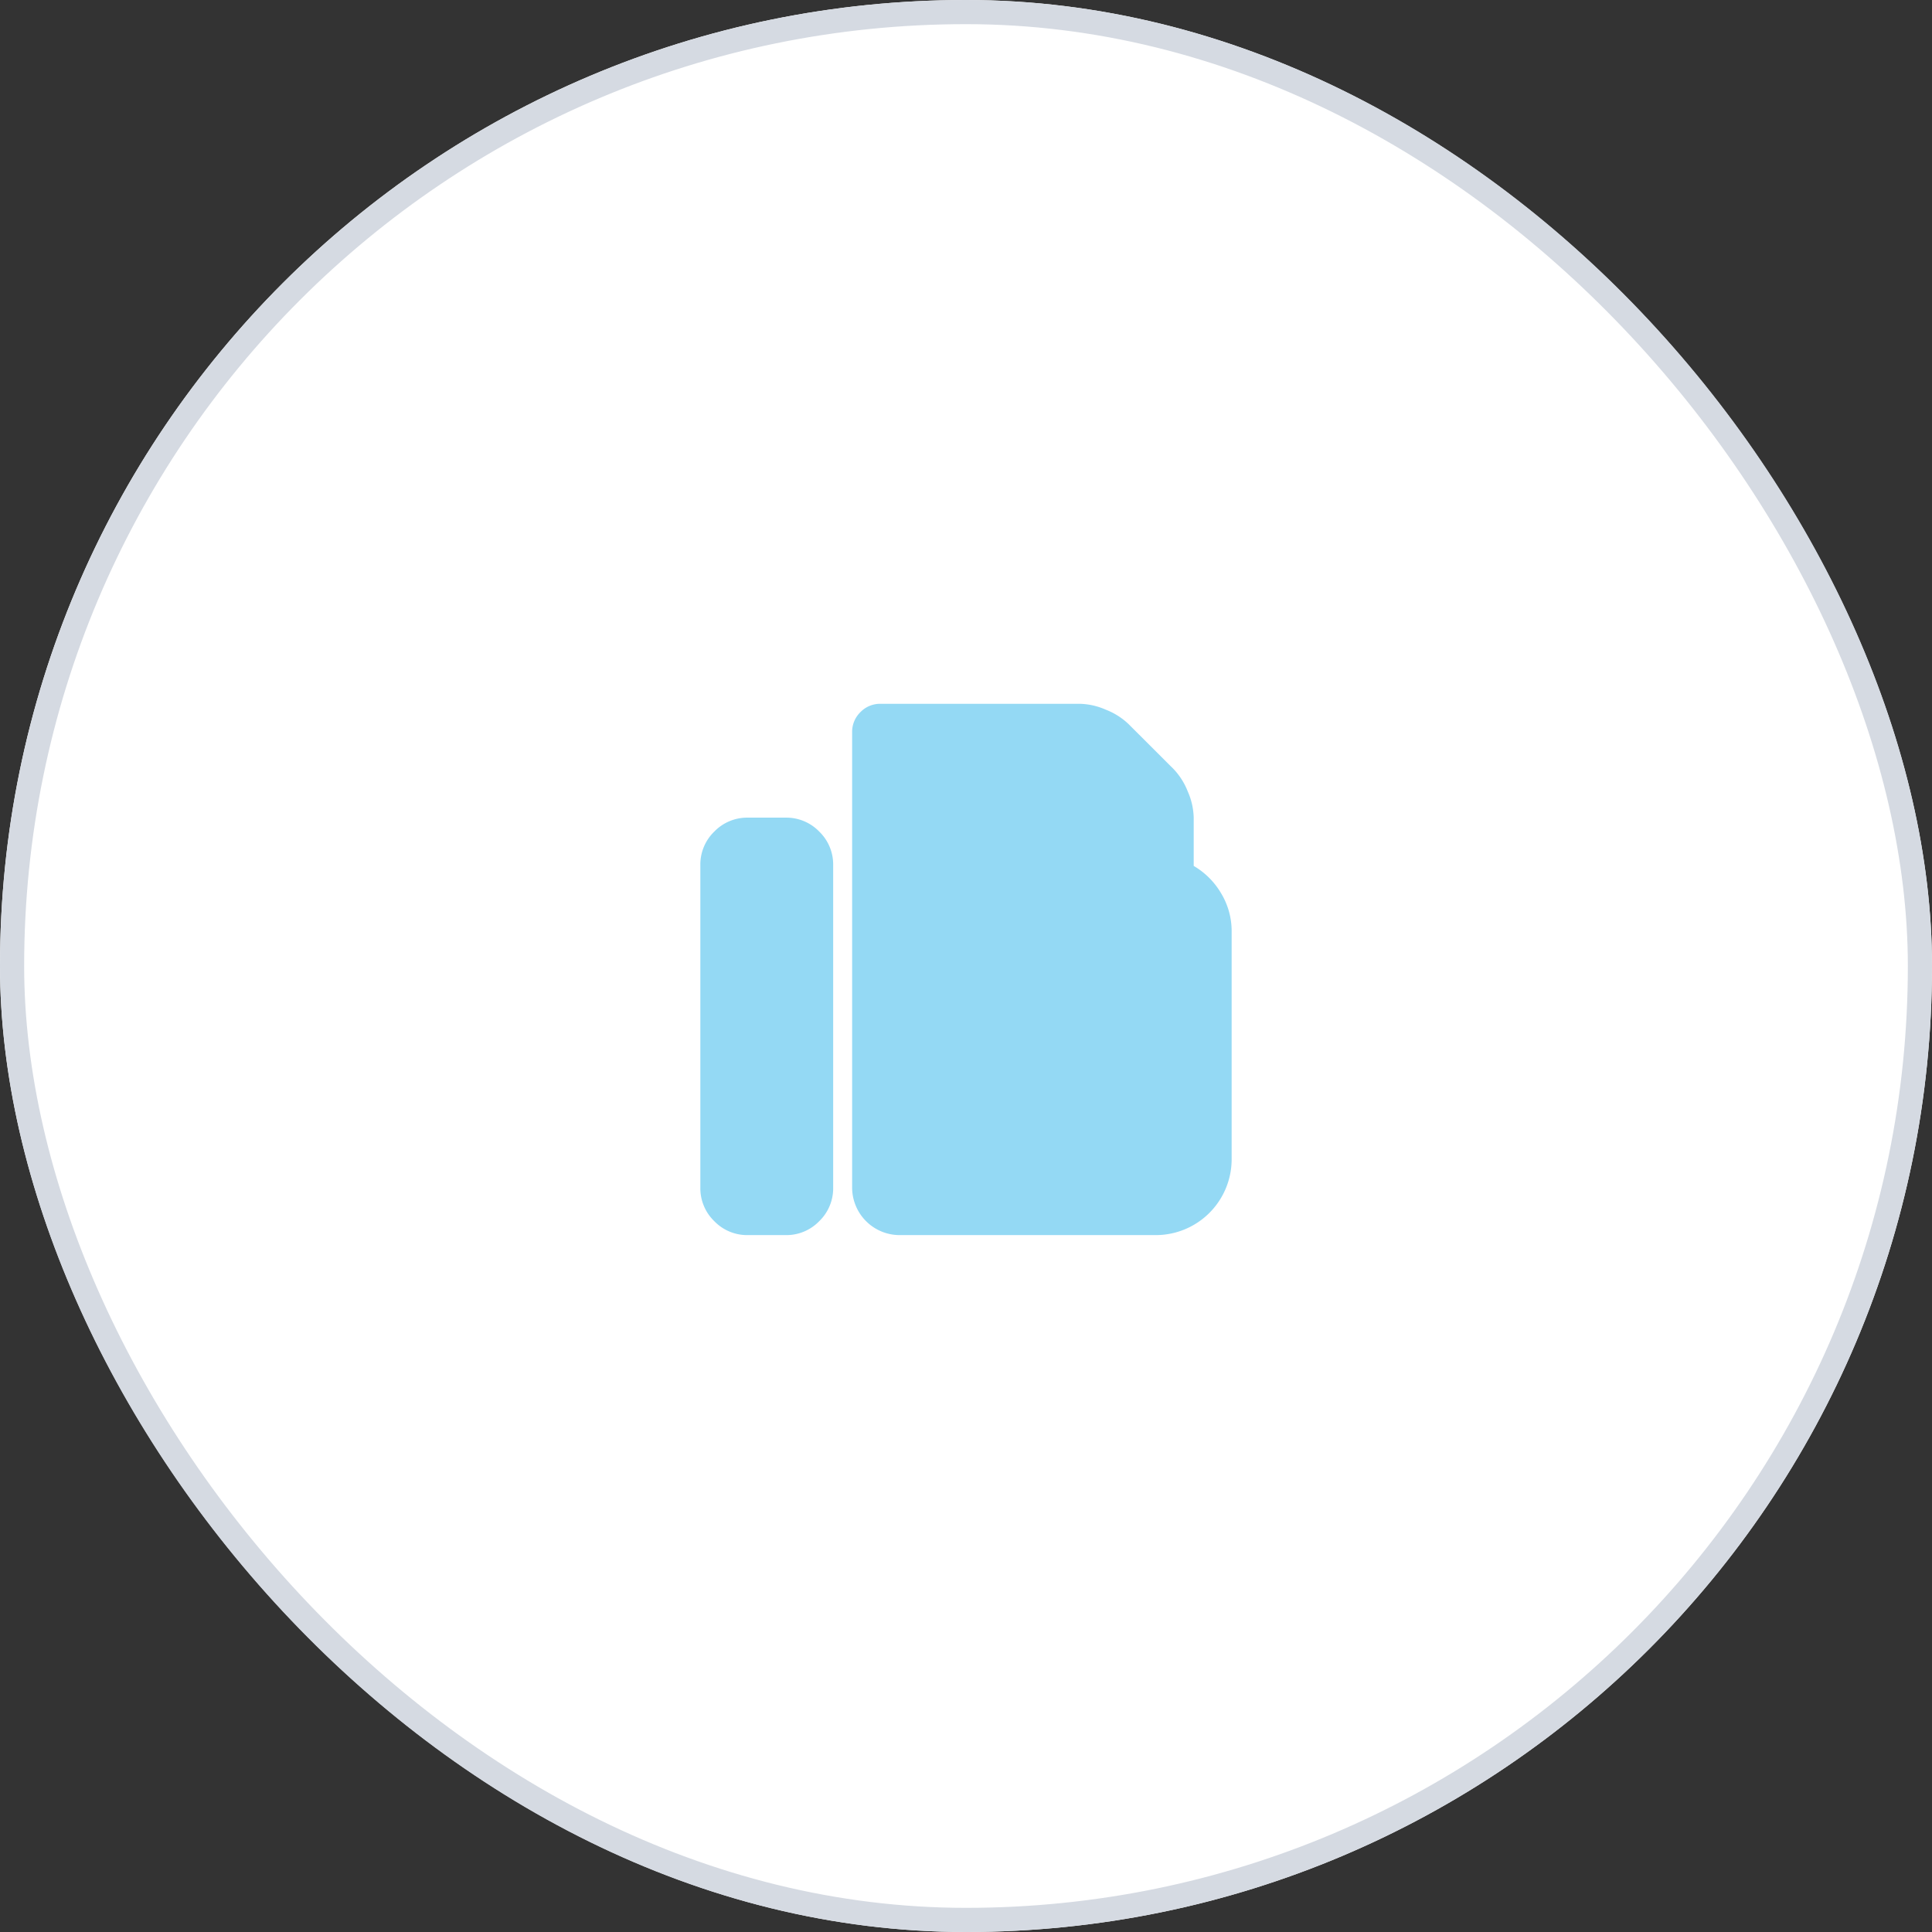 <svg id="Icon" xmlns="http://www.w3.org/2000/svg" width="80" height="80" viewBox="0 0 80 80">
  <rect x="0" y="0" width="80" height="80" fill="#333333" stroke="none"/>
  <g id="Rectangle" fill="#fff" stroke="#d5dae2" stroke-miterlimit="10" stroke-width="1">
    <rect width="80" height="80" rx="40" stroke="none"/>
    <rect x="0.5" y="0.5" width="79" height="79" rx="39.5" fill="none"/>
  </g>
  <path id="_" data-name="" d="M8.25,22a1.97,1.97,0,0,1-1.965-1.964V1.179A1.136,1.136,0,0,1,6.629.344,1.136,1.136,0,0,1,7.465,0h8.249a2.836,2.836,0,0,1,1.081.246,2.848,2.848,0,0,1,.932.59L19.594,2.7a2.868,2.868,0,0,1,.59.933,2.843,2.843,0,0,1,.245,1.08v2A3.176,3.176,0,0,1,21.57,7.857,3.03,3.03,0,0,1,22,9.428v9.428A3.143,3.143,0,0,1,18.857,22ZM1.965,22a1.89,1.89,0,0,1-1.388-.577A1.892,1.892,0,0,1,0,20.036V6.679A1.894,1.894,0,0,1,.577,5.291a1.894,1.894,0,0,1,1.388-.577H3.536a1.892,1.892,0,0,1,1.387.577A1.894,1.894,0,0,1,5.5,6.679V20.036a1.892,1.892,0,0,1-.577,1.387A1.888,1.888,0,0,1,3.536,22Z" transform="translate(29 29.143)" fill="#94d9f4"/>
</svg>
